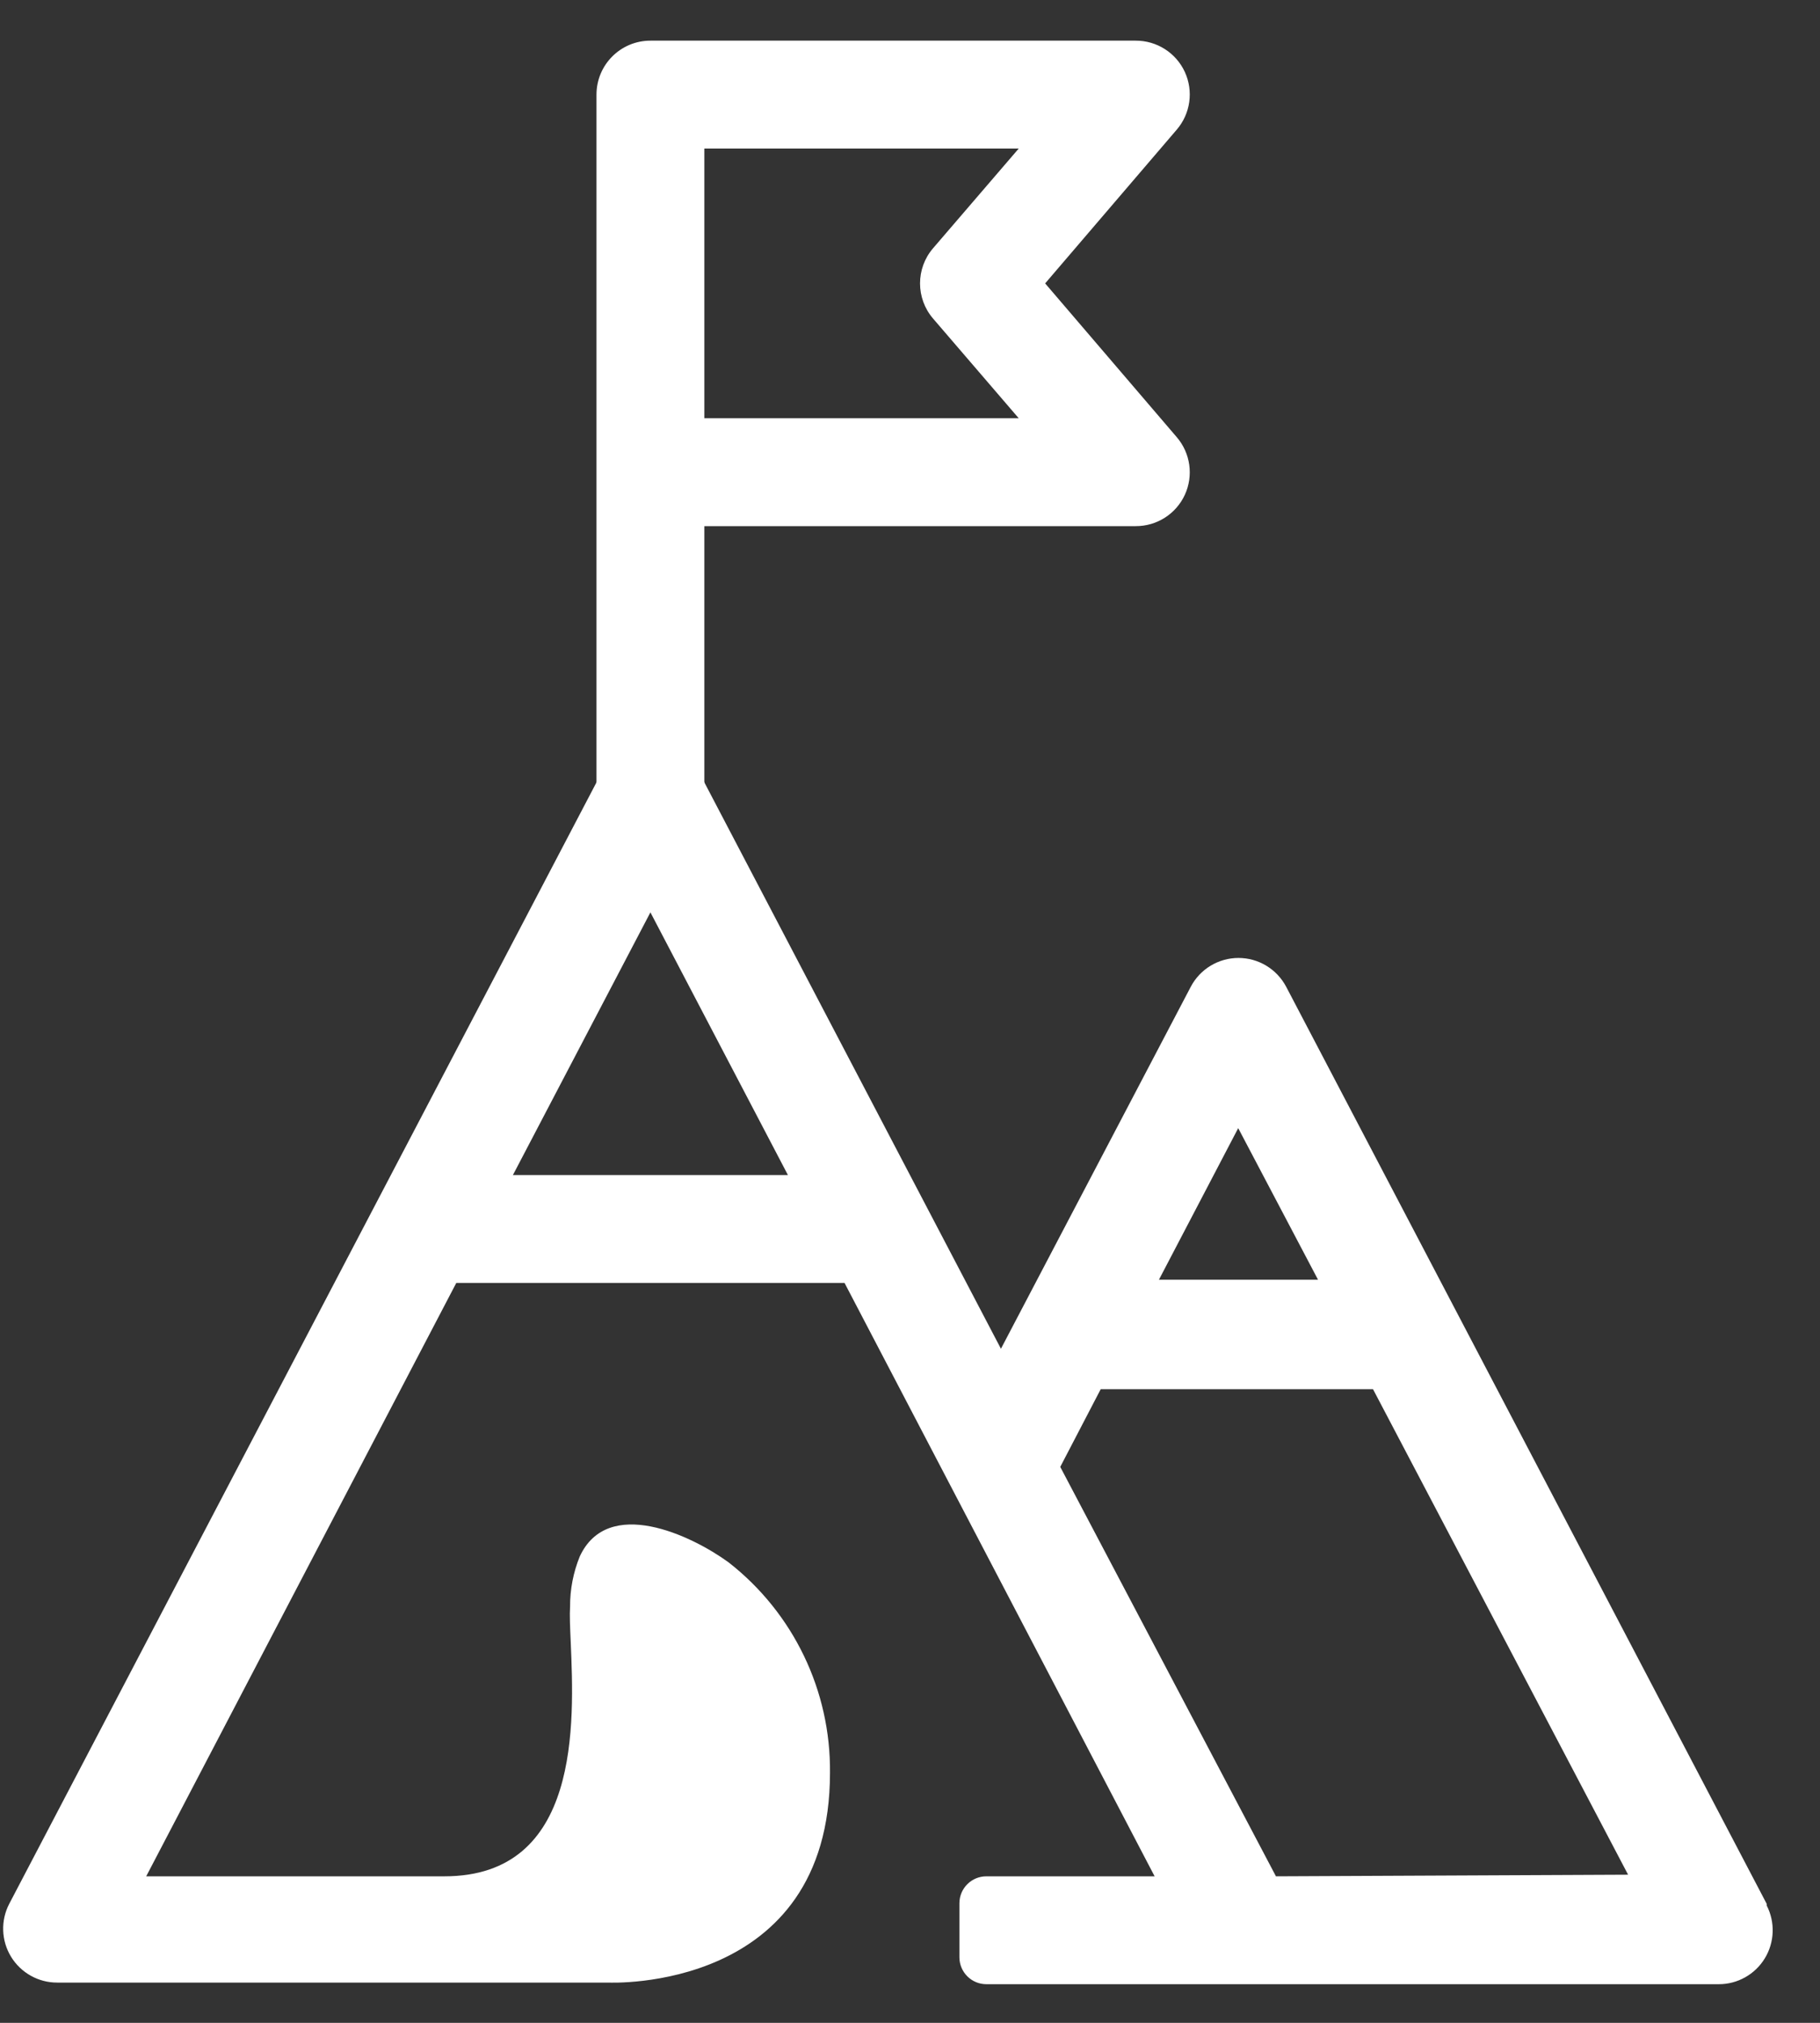 <svg width="27" height="30" viewBox="0 0 27 30" fill="none" xmlns="http://www.w3.org/2000/svg">
<rect x="0" y="0" width="27" height="30" fill="#333333" stroke="none"/>
<path fill-rule="evenodd" clip-rule="evenodd" d="M8.849 1.403V12.603H10.449V7.803H16.849C17.161 7.804 17.446 7.623 17.577 7.339C17.708 7.055 17.661 6.72 17.457 6.483L15.505 4.203L17.457 1.923C17.661 1.686 17.708 1.351 17.577 1.067C17.446 0.783 17.161 0.602 16.849 0.603H9.649C9.207 0.603 8.849 0.961 8.849 1.403ZM15.113 6.203H10.449V2.203H15.113L13.841 3.683C13.585 3.982 13.585 4.424 13.841 4.723L15.113 6.203Z" fill="white"/>
<path fill-rule="evenodd" clip-rule="evenodd" d="M19.081 14.635L26.209 28.235V28.259C26.337 28.507 26.327 28.805 26.181 29.044C26.036 29.282 25.776 29.428 25.497 29.427H14.633C14.412 29.427 14.233 29.248 14.233 29.027V28.227C14.233 28.006 14.412 27.827 14.633 27.827H17.129L12.529 19.027H6.769L2.169 27.827H6.593C8.617 27.827 8.518 25.55 8.467 24.358V24.358V24.358C8.457 24.136 8.449 23.952 8.457 23.827C8.456 23.572 8.505 23.319 8.601 23.083C9.017 22.187 10.249 22.763 10.809 23.171C11.769 23.92 12.325 25.073 12.313 26.291C12.313 29.555 9.033 29.403 9.033 29.403H0.849C0.569 29.404 0.31 29.258 0.164 29.02C0.018 28.781 0.008 28.483 0.137 28.235L8.937 11.435C9.074 11.168 9.349 11 9.649 11C9.949 11 10.224 11.168 10.361 11.435L14.849 20.003L17.665 14.635C17.803 14.372 18.076 14.207 18.373 14.207C18.67 14.207 18.942 14.372 19.081 14.635ZM19.553 18.979L18.369 16.731L17.193 18.979H19.553ZM7.609 17.427L9.649 13.531L11.689 17.427H7.609ZM15.729 21.755L18.929 27.827L24.153 27.803L20.369 20.603H16.329L15.729 21.755Z" fill="white"/>
</svg>
